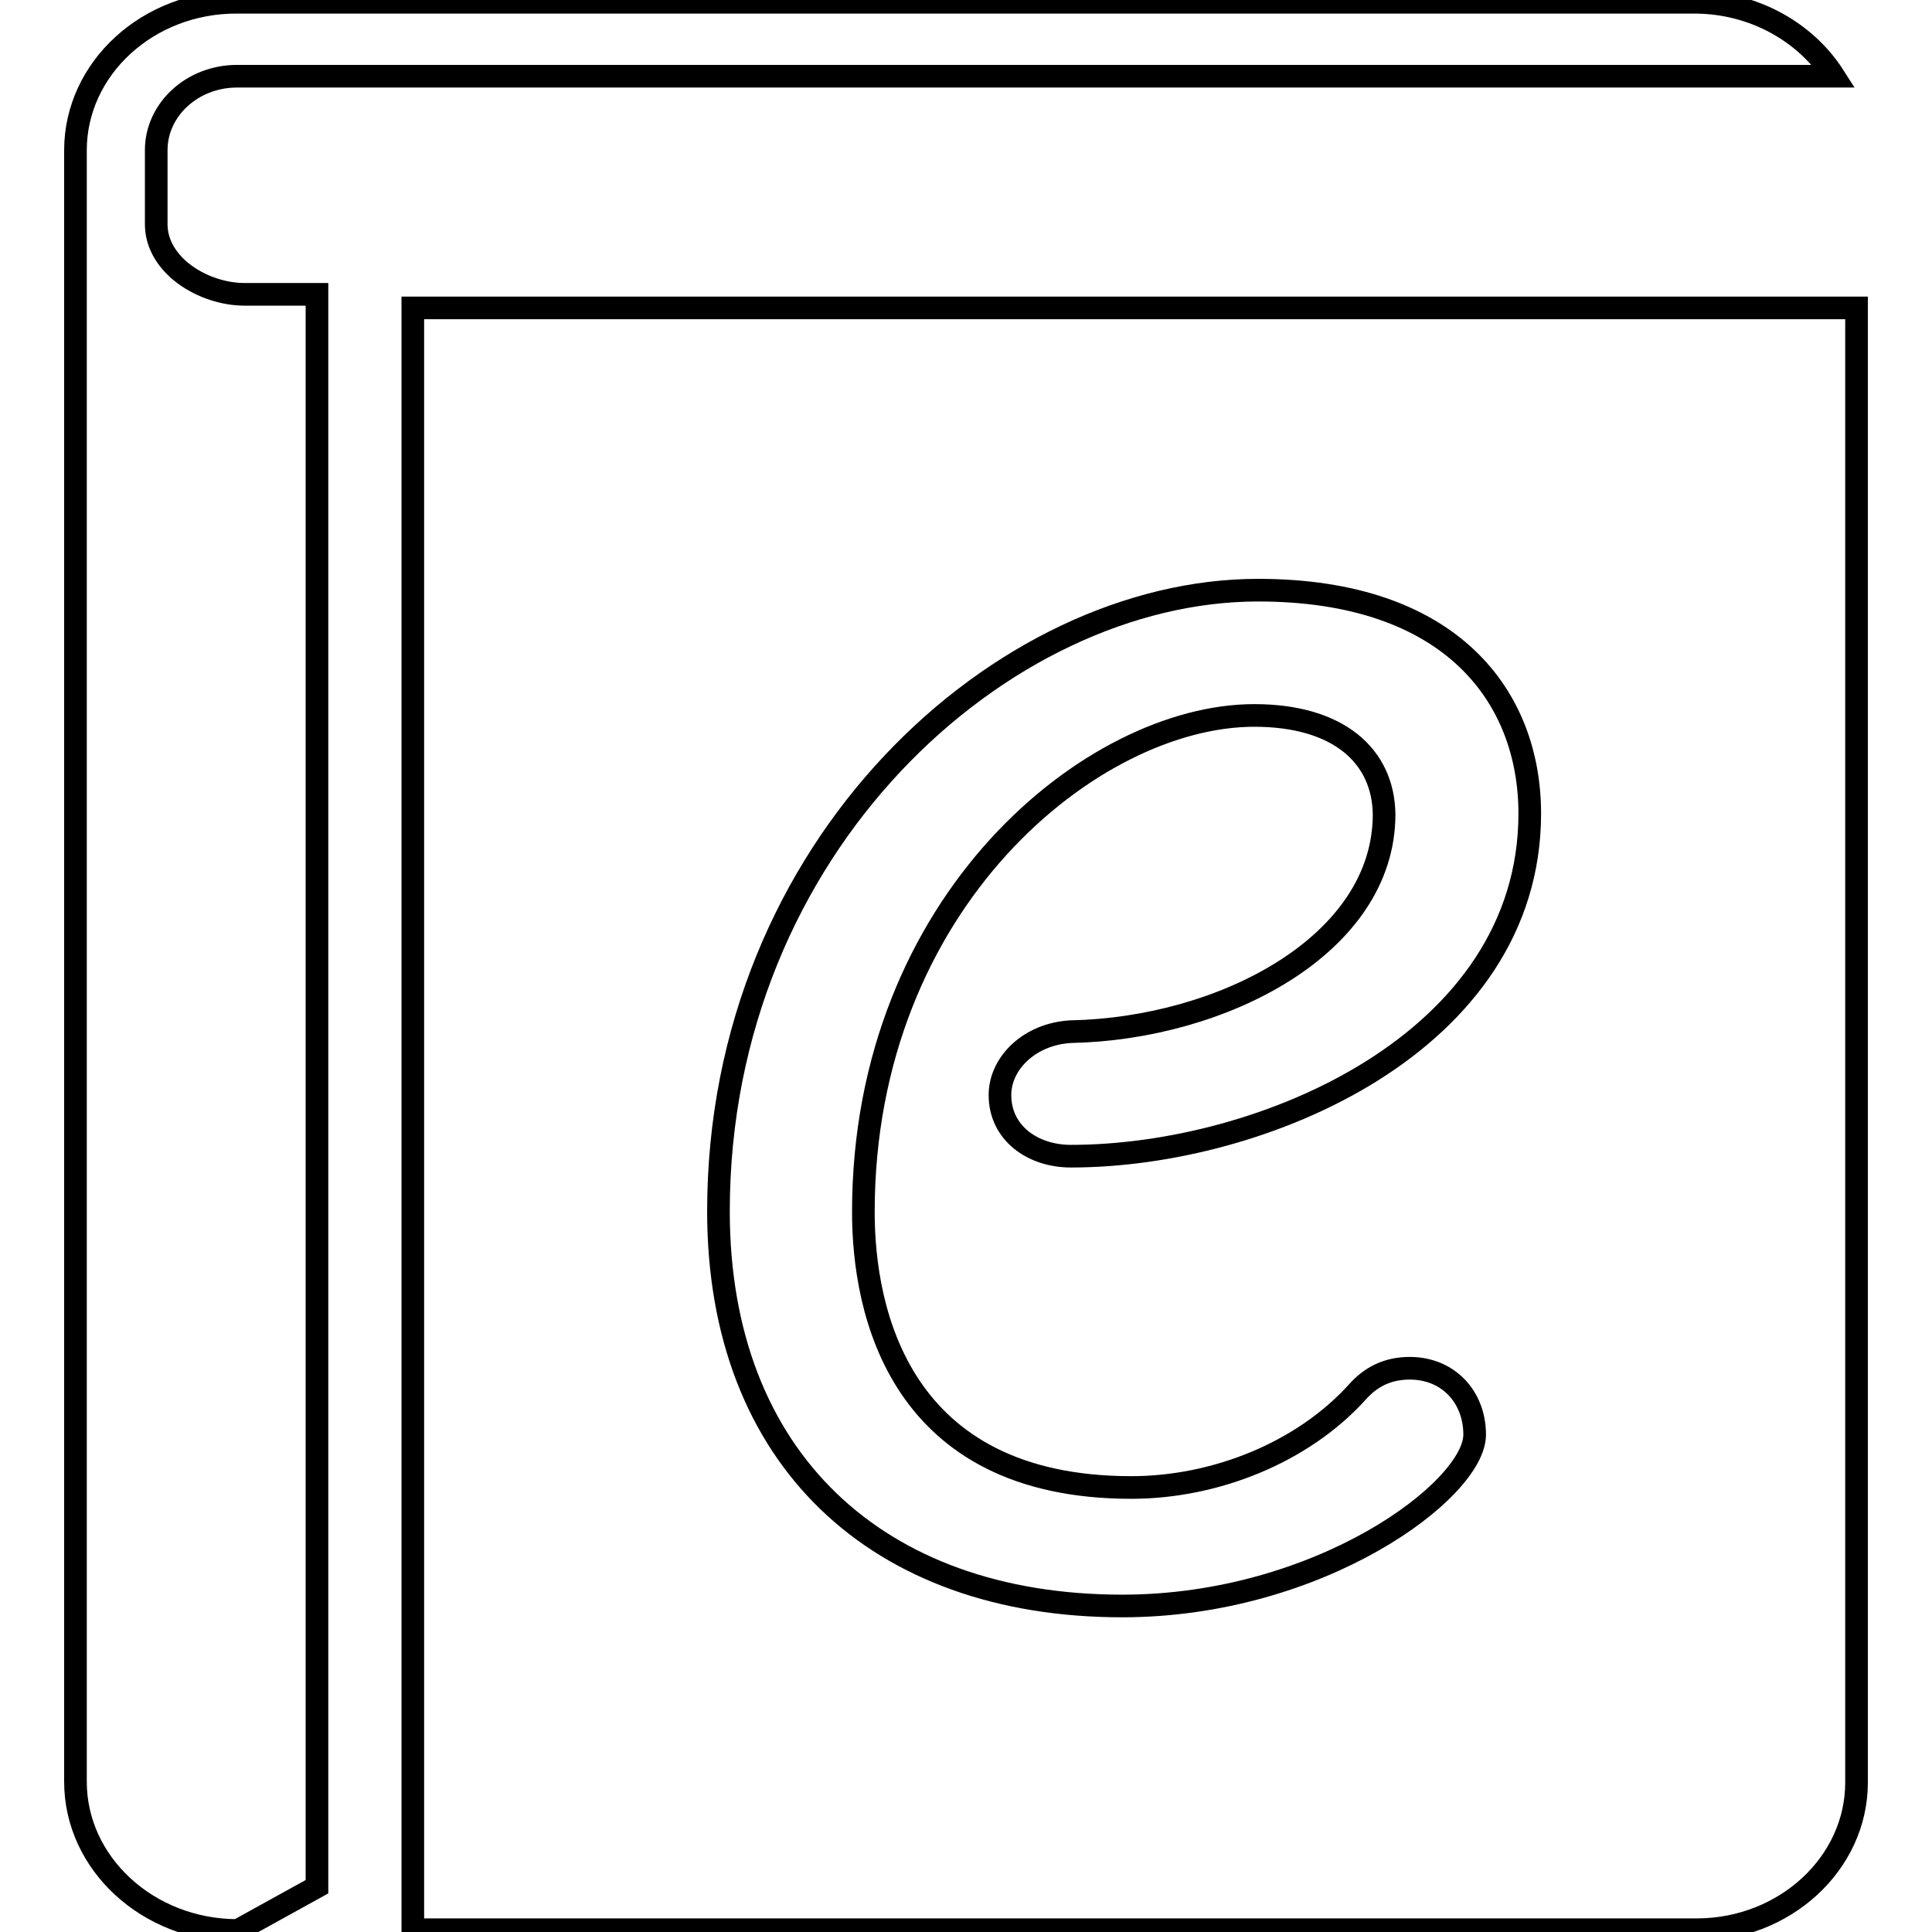 <?xml version="1.0" encoding="utf-8"?>
<!-- Svg Vector Icons : http://www.onlinewebfonts.com/icon -->
<!DOCTYPE svg PUBLIC "-//W3C//DTD SVG 1.1//EN" "http://www.w3.org/Graphics/SVG/1.1/DTD/svg11.dtd">
<svg version="1.1" xmlns="http://www.w3.org/2000/svg" xmlns:xlink="http://www.w3.org/1999/xlink" x="0px" y="0px" viewBox="0 0 256 256" enable-background="new 0 0 256 256" xml:space="preserve">
<g><g><path stroke-width="3" fill-opacity="0" stroke="#000000"  d="M20.7,29.7v-9.8c0-5.4,4.8-9.8,10.7-9.8H243c-3.7-5.8-10.6-9.8-18.5-9.8H31.5C19.6,0.2,10,9.1,10,19.9v216.2c0,10.8,9.6,19.7,21.5,19.7l10.5-5.8V39h-9.6C27,39,20.7,35.2,20.7,29.7z M54.7,40.8v214.9h170.1c11.7,0,21.2-8.8,21.2-19.5V40.8H54.7z M166.2,94.8c-21.4,0-51.8,24.6-51.8,65.8c0,13.1,4.7,36.5,35.5,36.5c11.1,0,22.7-4.6,30-12.7c1.7-1.9,3.9-3.1,6.9-3.1c5.1,0,8.6,3.8,8.6,8.8c0,7.3-20.5,22.7-46.7,22.7c-32.5,0-53.5-19.6-53.5-52.3c0-48.5,37.7-82.3,71.5-82.3c25.7,0,36,14.2,36,29.6c0,30.4-35.5,45.4-60.8,45.4c-5.1,0-9.4-3.1-9.4-8.1c0-4.2,3.9-8.1,9.4-8.4c20.1-0.4,41.5-11.5,41.5-28.8C183.3,100.2,177.4,94.8,166.2,94.8z"/></g></g>
</svg>